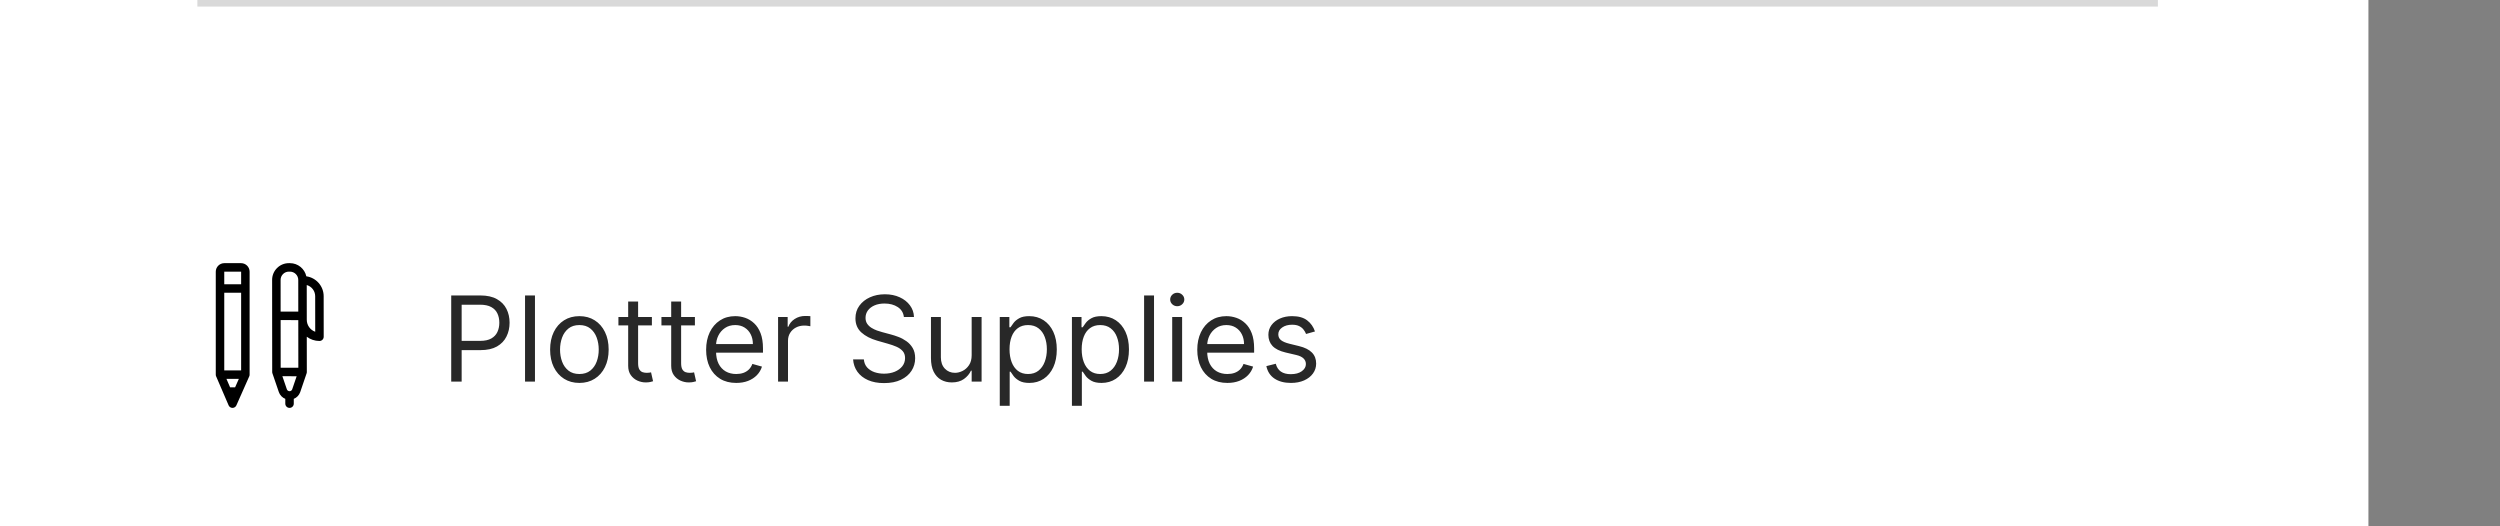 <svg width="380" height="80" viewBox="0 0 380 80" fill="none" xmlns="http://www.w3.org/2000/svg">
<rect x="0" y="0" width="380" height="80" fill="#808080" stroke="none"/>
<rect width="360" height="80" fill="white"/>
<g clip-path="url(#clip0_1175_12)">
<path d="M49.197 45.023C49.196 43.483 48.048 42.205 46.563 41.999C46.31 40.858 45.291 40.001 44.076 40L43.909 40C43.908 40 43.908 40 43.907 40C43.227 40 42.588 40.264 42.108 40.745C41.627 41.226 41.362 41.866 41.363 42.546L41.366 48.009V48.01V48.01L41.375 56.542C41.375 56.556 41.376 56.569 41.377 56.583C41.377 56.589 41.377 56.596 41.378 56.603C41.38 56.627 41.384 56.651 41.389 56.675C41.389 56.676 41.39 56.678 41.39 56.679C41.395 56.701 41.401 56.723 41.408 56.745C41.409 56.746 41.409 56.748 41.41 56.75L42.38 59.586C42.545 60.069 42.911 60.442 43.365 60.626L43.365 61.356C43.366 61.712 43.654 62 44.01 62H44.011C44.367 62 44.655 61.711 44.654 61.355L44.654 60.626C45.107 60.443 45.472 60.07 45.637 59.587L46.602 56.753C46.603 56.75 46.604 56.747 46.605 56.743C46.61 56.727 46.615 56.71 46.619 56.693C46.62 56.687 46.622 56.681 46.623 56.675C46.628 56.652 46.632 56.629 46.634 56.605C46.634 56.599 46.634 56.593 46.635 56.587C46.636 56.573 46.637 56.559 46.637 56.544L46.631 51.184C47.169 51.588 47.836 51.828 48.557 51.829H48.558C48.729 51.829 48.893 51.761 49.014 51.64C49.135 51.519 49.203 51.355 49.203 51.183L49.197 45.023ZM42.663 55.897L42.656 48.654L42.995 48.654L45.34 48.656L45.347 55.9L45.008 55.899L42.663 55.897ZM43.019 41.657C43.256 41.419 43.571 41.289 43.907 41.289H43.908L44.075 41.289H44.075C44.769 41.29 45.335 41.855 45.335 42.55L45.339 47.367L44.792 47.367L42.655 47.365L42.652 42.545C42.651 42.209 42.782 41.894 43.019 41.657ZM43.814 57.187L45.092 57.188L44.416 59.172C44.357 59.346 44.194 59.462 44.01 59.462C44.01 59.462 44.01 59.462 44.01 59.462C43.825 59.462 43.66 59.344 43.6 59.169L42.922 57.187L43.814 57.187ZM46.63 48.611L46.625 43.325C47.364 43.537 47.907 44.218 47.908 45.024L47.913 50.428C47.166 50.161 46.63 49.447 46.63 48.611Z" fill="black"/>
<path d="M36.643 40H34.095C33.38 40 32.797 40.582 32.797 41.297V56.946C32.797 56.948 32.798 56.95 32.798 56.952C32.798 56.971 32.799 56.99 32.801 57.01C32.801 57.012 32.801 57.015 32.802 57.018C32.803 57.034 32.806 57.05 32.809 57.066C32.81 57.071 32.811 57.076 32.812 57.081C32.816 57.097 32.82 57.114 32.825 57.13C32.826 57.136 32.828 57.142 32.83 57.148C32.835 57.161 32.839 57.173 32.844 57.186C32.846 57.19 32.848 57.195 32.85 57.2C32.85 57.2 32.85 57.2 32.85 57.2L34.748 61.61C34.843 61.831 35.052 61.979 35.289 61.998C35.305 61.999 35.321 62 35.337 62H35.34C35.595 62 35.826 61.85 35.929 61.617L37.885 57.207C37.886 57.205 37.886 57.204 37.887 57.203C37.889 57.197 37.892 57.191 37.894 57.185C37.899 57.173 37.903 57.161 37.907 57.149C37.909 57.143 37.911 57.138 37.913 57.133C37.918 57.116 37.922 57.1 37.926 57.083C37.927 57.078 37.928 57.072 37.929 57.066C37.932 57.049 37.935 57.031 37.937 57.013C37.937 57.011 37.937 57.009 37.938 57.007C37.939 56.989 37.94 56.971 37.94 56.952C37.94 56.95 37.941 56.948 37.941 56.946V41.297C37.941 40.582 37.359 40 36.643 40ZM35.733 58.879H34.976L34.421 57.59H36.305L35.733 58.879ZM34.087 56.301V44.497H36.652V56.301H34.087ZM34.095 41.289H36.643C36.648 41.289 36.652 41.293 36.652 41.297V43.208H34.087V41.297C34.087 41.293 34.09 41.289 34.095 41.289Z" fill="black"/>
</g>
<path d="M68.585 58V44.909H73.008C74.035 44.909 74.875 45.094 75.527 45.465C76.183 45.832 76.669 46.328 76.984 46.955C77.3 47.581 77.457 48.28 77.457 49.051C77.457 49.822 77.3 50.523 76.984 51.154C76.673 51.785 76.192 52.288 75.54 52.663C74.888 53.033 74.053 53.219 73.034 53.219H69.864V51.812H72.983C73.686 51.812 74.251 51.691 74.677 51.448C75.103 51.205 75.412 50.877 75.604 50.464C75.8 50.046 75.898 49.575 75.898 49.051C75.898 48.527 75.8 48.058 75.604 47.645C75.412 47.231 75.101 46.908 74.671 46.673C74.24 46.435 73.669 46.315 72.957 46.315H70.171V58H68.585ZM81.315 44.909V58H79.806V44.909H81.315ZM88.067 58.205C87.18 58.205 86.403 57.994 85.734 57.572C85.069 57.15 84.549 56.56 84.174 55.801C83.803 55.043 83.618 54.156 83.618 53.142C83.618 52.119 83.803 51.227 84.174 50.464C84.549 49.701 85.069 49.109 85.734 48.687C86.403 48.265 87.18 48.054 88.067 48.054C88.953 48.054 89.728 48.265 90.393 48.687C91.062 49.109 91.582 49.701 91.953 50.464C92.328 51.227 92.515 52.119 92.515 53.142C92.515 54.156 92.328 55.043 91.953 55.801C91.582 56.56 91.062 57.15 90.393 57.572C89.728 57.994 88.953 58.205 88.067 58.205ZM88.067 56.849C88.74 56.849 89.294 56.677 89.728 56.332C90.163 55.986 90.485 55.533 90.694 54.97C90.903 54.408 91.007 53.798 91.007 53.142C91.007 52.486 90.903 51.874 90.694 51.307C90.485 50.741 90.163 50.283 89.728 49.933C89.294 49.584 88.74 49.409 88.067 49.409C87.393 49.409 86.839 49.584 86.405 49.933C85.97 50.283 85.648 50.741 85.439 51.307C85.231 51.874 85.126 52.486 85.126 53.142C85.126 53.798 85.231 54.408 85.439 54.97C85.648 55.533 85.97 55.986 86.405 56.332C86.839 56.677 87.393 56.849 88.067 56.849ZM99.088 48.182V49.46H94V48.182H99.088ZM95.483 45.83H96.992V55.188C96.992 55.614 97.053 55.933 97.177 56.146C97.305 56.355 97.467 56.496 97.663 56.568C97.863 56.636 98.074 56.67 98.296 56.67C98.462 56.67 98.598 56.662 98.704 56.645C98.811 56.624 98.896 56.606 98.96 56.594L99.267 57.949C99.165 57.987 99.022 58.026 98.839 58.064C98.656 58.106 98.423 58.128 98.142 58.128C97.716 58.128 97.298 58.036 96.889 57.853C96.484 57.67 96.148 57.391 95.879 57.016C95.615 56.641 95.483 56.168 95.483 55.597V45.83ZM105.627 48.182V49.46H100.539V48.182H105.627ZM102.022 45.83H103.531V55.188C103.531 55.614 103.592 55.933 103.716 56.146C103.844 56.355 104.006 56.496 104.202 56.568C104.402 56.636 104.613 56.67 104.835 56.67C105.001 56.67 105.137 56.662 105.244 56.645C105.35 56.624 105.435 56.606 105.499 56.594L105.806 57.949C105.704 57.987 105.561 58.026 105.378 58.064C105.195 58.106 104.962 58.128 104.681 58.128C104.255 58.128 103.837 58.036 103.428 57.853C103.023 57.67 102.687 57.391 102.418 57.016C102.154 56.641 102.022 56.168 102.022 55.597V45.83ZM111.907 58.205C110.961 58.205 110.145 57.996 109.459 57.578C108.777 57.156 108.251 56.568 107.88 55.814C107.514 55.055 107.331 54.173 107.331 53.168C107.331 52.162 107.514 51.276 107.88 50.508C108.251 49.737 108.767 49.136 109.427 48.706C110.092 48.271 110.868 48.054 111.754 48.054C112.265 48.054 112.77 48.139 113.269 48.31C113.767 48.48 114.221 48.757 114.63 49.141C115.039 49.52 115.365 50.023 115.608 50.649C115.851 51.276 115.973 52.047 115.973 52.963V53.602H108.404V52.298H114.439C114.439 51.744 114.328 51.25 114.106 50.815C113.889 50.381 113.578 50.038 113.173 49.786C112.772 49.535 112.299 49.409 111.754 49.409C111.153 49.409 110.633 49.558 110.194 49.856C109.76 50.151 109.425 50.534 109.191 51.007C108.956 51.48 108.839 51.987 108.839 52.528V53.398C108.839 54.139 108.967 54.768 109.223 55.283C109.483 55.795 109.843 56.185 110.303 56.453C110.763 56.717 111.298 56.849 111.907 56.849C112.304 56.849 112.662 56.794 112.981 56.683C113.305 56.568 113.584 56.398 113.819 56.172C114.053 55.942 114.234 55.656 114.362 55.315L115.819 55.724C115.666 56.219 115.408 56.653 115.046 57.028C114.684 57.399 114.236 57.689 113.703 57.898C113.171 58.102 112.572 58.205 111.907 58.205ZM118.267 58V48.182H119.725V49.665H119.827C120.006 49.179 120.33 48.785 120.799 48.482C121.267 48.18 121.796 48.028 122.384 48.028C122.495 48.028 122.633 48.031 122.799 48.035C122.966 48.039 123.091 48.045 123.176 48.054V49.588C123.125 49.575 123.008 49.556 122.825 49.531C122.646 49.501 122.456 49.486 122.256 49.486C121.779 49.486 121.353 49.586 120.978 49.786C120.607 49.982 120.313 50.255 120.096 50.604C119.882 50.95 119.776 51.344 119.776 51.787V58H118.267ZM137.391 48.182C137.314 47.534 137.003 47.031 136.458 46.673C135.912 46.315 135.243 46.136 134.45 46.136C133.871 46.136 133.364 46.23 132.929 46.418C132.499 46.605 132.162 46.863 131.919 47.191C131.681 47.519 131.561 47.892 131.561 48.31C131.561 48.659 131.644 48.959 131.811 49.211C131.981 49.458 132.198 49.665 132.463 49.831C132.727 49.993 133.004 50.127 133.294 50.234C133.583 50.336 133.85 50.419 134.093 50.483L135.422 50.841C135.763 50.93 136.142 51.054 136.56 51.212C136.982 51.369 137.384 51.584 137.768 51.857C138.156 52.126 138.475 52.471 138.727 52.893C138.978 53.315 139.104 53.832 139.104 54.446C139.104 55.153 138.919 55.793 138.548 56.364C138.181 56.935 137.644 57.389 136.937 57.725C136.234 58.062 135.379 58.23 134.374 58.23C133.436 58.23 132.624 58.079 131.938 57.776C131.257 57.474 130.72 57.052 130.328 56.511C129.94 55.969 129.72 55.341 129.669 54.625H131.306C131.348 55.119 131.514 55.528 131.804 55.852C132.098 56.172 132.469 56.41 132.916 56.568C133.368 56.722 133.854 56.798 134.374 56.798C134.979 56.798 135.522 56.7 136.004 56.504C136.485 56.304 136.867 56.027 137.148 55.673C137.429 55.315 137.57 54.898 137.57 54.42C137.57 53.986 137.448 53.632 137.205 53.359C136.963 53.087 136.643 52.865 136.247 52.695C135.85 52.524 135.422 52.375 134.962 52.247L133.351 51.787C132.328 51.493 131.519 51.073 130.922 50.528C130.325 49.982 130.027 49.269 130.027 48.386C130.027 47.653 130.225 47.014 130.622 46.469C131.022 45.919 131.559 45.493 132.232 45.19C132.91 44.883 133.666 44.73 134.502 44.73C135.345 44.73 136.095 44.881 136.752 45.184C137.408 45.482 137.928 45.891 138.311 46.411C138.699 46.931 138.904 47.521 138.925 48.182H137.391ZM147.693 53.986V48.182H149.202V58H147.693V56.338H147.591C147.361 56.837 147.003 57.261 146.517 57.61C146.031 57.955 145.418 58.128 144.676 58.128C144.062 58.128 143.517 57.994 143.04 57.725C142.563 57.452 142.188 57.043 141.915 56.498C141.642 55.948 141.506 55.256 141.506 54.42V48.182H143.014V54.318C143.014 55.034 143.214 55.605 143.615 56.031C144.02 56.457 144.536 56.67 145.162 56.67C145.537 56.67 145.918 56.575 146.306 56.383C146.698 56.191 147.026 55.897 147.29 55.501C147.559 55.104 147.693 54.599 147.693 53.986ZM151.965 61.682V48.182H153.422V49.742H153.601C153.712 49.571 153.865 49.354 154.061 49.09C154.262 48.821 154.547 48.582 154.918 48.374C155.293 48.16 155.8 48.054 156.439 48.054C157.266 48.054 157.994 48.261 158.625 48.674C159.256 49.087 159.748 49.673 160.102 50.432C160.455 51.19 160.632 52.085 160.632 53.117C160.632 54.156 160.455 55.057 160.102 55.82C159.748 56.579 159.258 57.167 158.632 57.584C158.005 57.998 157.283 58.205 156.465 58.205C155.834 58.205 155.329 58.1 154.95 57.891C154.57 57.678 154.279 57.438 154.074 57.169C153.869 56.896 153.712 56.67 153.601 56.492H153.473V61.682H151.965ZM153.448 53.091C153.448 53.832 153.556 54.486 153.774 55.053C153.991 55.616 154.308 56.057 154.726 56.376C155.144 56.692 155.655 56.849 156.26 56.849C156.891 56.849 157.417 56.683 157.839 56.351C158.265 56.014 158.585 55.562 158.798 54.996C159.015 54.425 159.124 53.79 159.124 53.091C159.124 52.401 159.017 51.778 158.804 51.224C158.595 50.666 158.278 50.225 157.852 49.901C157.43 49.573 156.899 49.409 156.26 49.409C155.646 49.409 155.131 49.565 154.713 49.876C154.296 50.182 153.98 50.613 153.767 51.167C153.554 51.717 153.448 52.358 153.448 53.091ZM162.933 61.682V48.182H164.391V49.742H164.57C164.681 49.571 164.834 49.354 165.03 49.09C165.23 48.821 165.516 48.582 165.887 48.374C166.262 48.16 166.769 48.054 167.408 48.054C168.235 48.054 168.963 48.261 169.594 48.674C170.225 49.087 170.717 49.673 171.07 50.432C171.424 51.19 171.601 52.085 171.601 53.117C171.601 54.156 171.424 55.057 171.07 55.82C170.717 56.579 170.227 57.167 169.6 57.584C168.974 57.998 168.252 58.205 167.433 58.205C166.803 58.205 166.298 58.1 165.919 57.891C165.539 57.678 165.247 57.438 165.043 57.169C164.838 56.896 164.681 56.67 164.57 56.492H164.442V61.682H162.933ZM164.416 53.091C164.416 53.832 164.525 54.486 164.742 55.053C164.96 55.616 165.277 56.057 165.695 56.376C166.112 56.692 166.624 56.849 167.229 56.849C167.86 56.849 168.386 56.683 168.808 56.351C169.234 56.014 169.553 55.562 169.767 54.996C169.984 54.425 170.093 53.79 170.093 53.091C170.093 52.401 169.986 51.778 169.773 51.224C169.564 50.666 169.247 50.225 168.82 49.901C168.399 49.573 167.868 49.409 167.229 49.409C166.615 49.409 166.1 49.565 165.682 49.876C165.264 50.182 164.949 50.613 164.736 51.167C164.523 51.717 164.416 52.358 164.416 53.091ZM175.411 44.909V58H173.902V44.909H175.411ZM178.174 58V48.182H179.682V58H178.174ZM178.941 46.545C178.647 46.545 178.393 46.445 178.18 46.245C177.971 46.045 177.867 45.804 177.867 45.523C177.867 45.242 177.971 45.001 178.18 44.8C178.393 44.6 178.647 44.5 178.941 44.5C179.235 44.5 179.486 44.6 179.695 44.8C179.908 45.001 180.015 45.242 180.015 45.523C180.015 45.804 179.908 46.045 179.695 46.245C179.486 46.445 179.235 46.545 178.941 46.545ZM186.562 58.205C185.616 58.205 184.8 57.996 184.113 57.578C183.432 57.156 182.905 56.568 182.535 55.814C182.168 55.055 181.985 54.173 181.985 53.168C181.985 52.162 182.168 51.276 182.535 50.508C182.905 49.737 183.421 49.136 184.081 48.706C184.746 48.271 185.522 48.054 186.408 48.054C186.92 48.054 187.425 48.139 187.923 48.31C188.422 48.48 188.876 48.757 189.285 49.141C189.694 49.52 190.02 50.023 190.263 50.649C190.506 51.276 190.627 52.047 190.627 52.963V53.602H183.059V52.298H189.093C189.093 51.744 188.982 51.25 188.76 50.815C188.543 50.381 188.232 50.038 187.827 49.786C187.427 49.535 186.954 49.409 186.408 49.409C185.807 49.409 185.287 49.558 184.849 49.856C184.414 50.151 184.079 50.534 183.845 51.007C183.611 51.48 183.493 51.987 183.493 52.528V53.398C183.493 54.139 183.621 54.768 183.877 55.283C184.137 55.795 184.497 56.185 184.957 56.453C185.417 56.717 185.952 56.849 186.562 56.849C186.958 56.849 187.316 56.794 187.635 56.683C187.959 56.568 188.238 56.398 188.473 56.172C188.707 55.942 188.888 55.656 189.016 55.315L190.474 55.724C190.32 56.219 190.062 56.653 189.7 57.028C189.338 57.399 188.89 57.689 188.358 57.898C187.825 58.102 187.226 58.205 186.562 58.205ZM199.876 50.381L198.521 50.764C198.436 50.538 198.31 50.319 198.144 50.106C197.982 49.889 197.76 49.709 197.479 49.569C197.198 49.428 196.838 49.358 196.399 49.358C195.798 49.358 195.297 49.496 194.897 49.773C194.501 50.046 194.302 50.394 194.302 50.815C194.302 51.19 194.439 51.486 194.711 51.704C194.984 51.921 195.41 52.102 195.99 52.247L197.447 52.605C198.325 52.818 198.979 53.144 199.41 53.583C199.84 54.018 200.055 54.578 200.055 55.264C200.055 55.827 199.893 56.33 199.569 56.773C199.25 57.216 198.802 57.565 198.227 57.821C197.652 58.077 196.983 58.205 196.22 58.205C195.219 58.205 194.39 57.987 193.733 57.553C193.077 57.118 192.662 56.483 192.487 55.648L193.919 55.29C194.055 55.818 194.313 56.215 194.692 56.479C195.076 56.743 195.577 56.875 196.194 56.875C196.898 56.875 197.456 56.726 197.869 56.428C198.287 56.125 198.496 55.763 198.496 55.341C198.496 55 198.376 54.715 198.138 54.484C197.899 54.25 197.532 54.075 197.038 53.96L195.402 53.577C194.503 53.364 193.842 53.033 193.42 52.586C193.003 52.134 192.794 51.57 192.794 50.892C192.794 50.338 192.949 49.848 193.26 49.422C193.576 48.996 194.004 48.661 194.545 48.418C195.091 48.175 195.709 48.054 196.399 48.054C197.371 48.054 198.133 48.267 198.687 48.693C199.246 49.119 199.642 49.682 199.876 50.381Z" fill="#282828"/>
<rect x="30" width="298" height="1" fill="#D9D9D9"/>
<defs>
<clipPath id="clip0_1175_12">
<rect width="22" height="22" fill="white" transform="translate(30 40)"/>
</clipPath>
</defs>
</svg>
